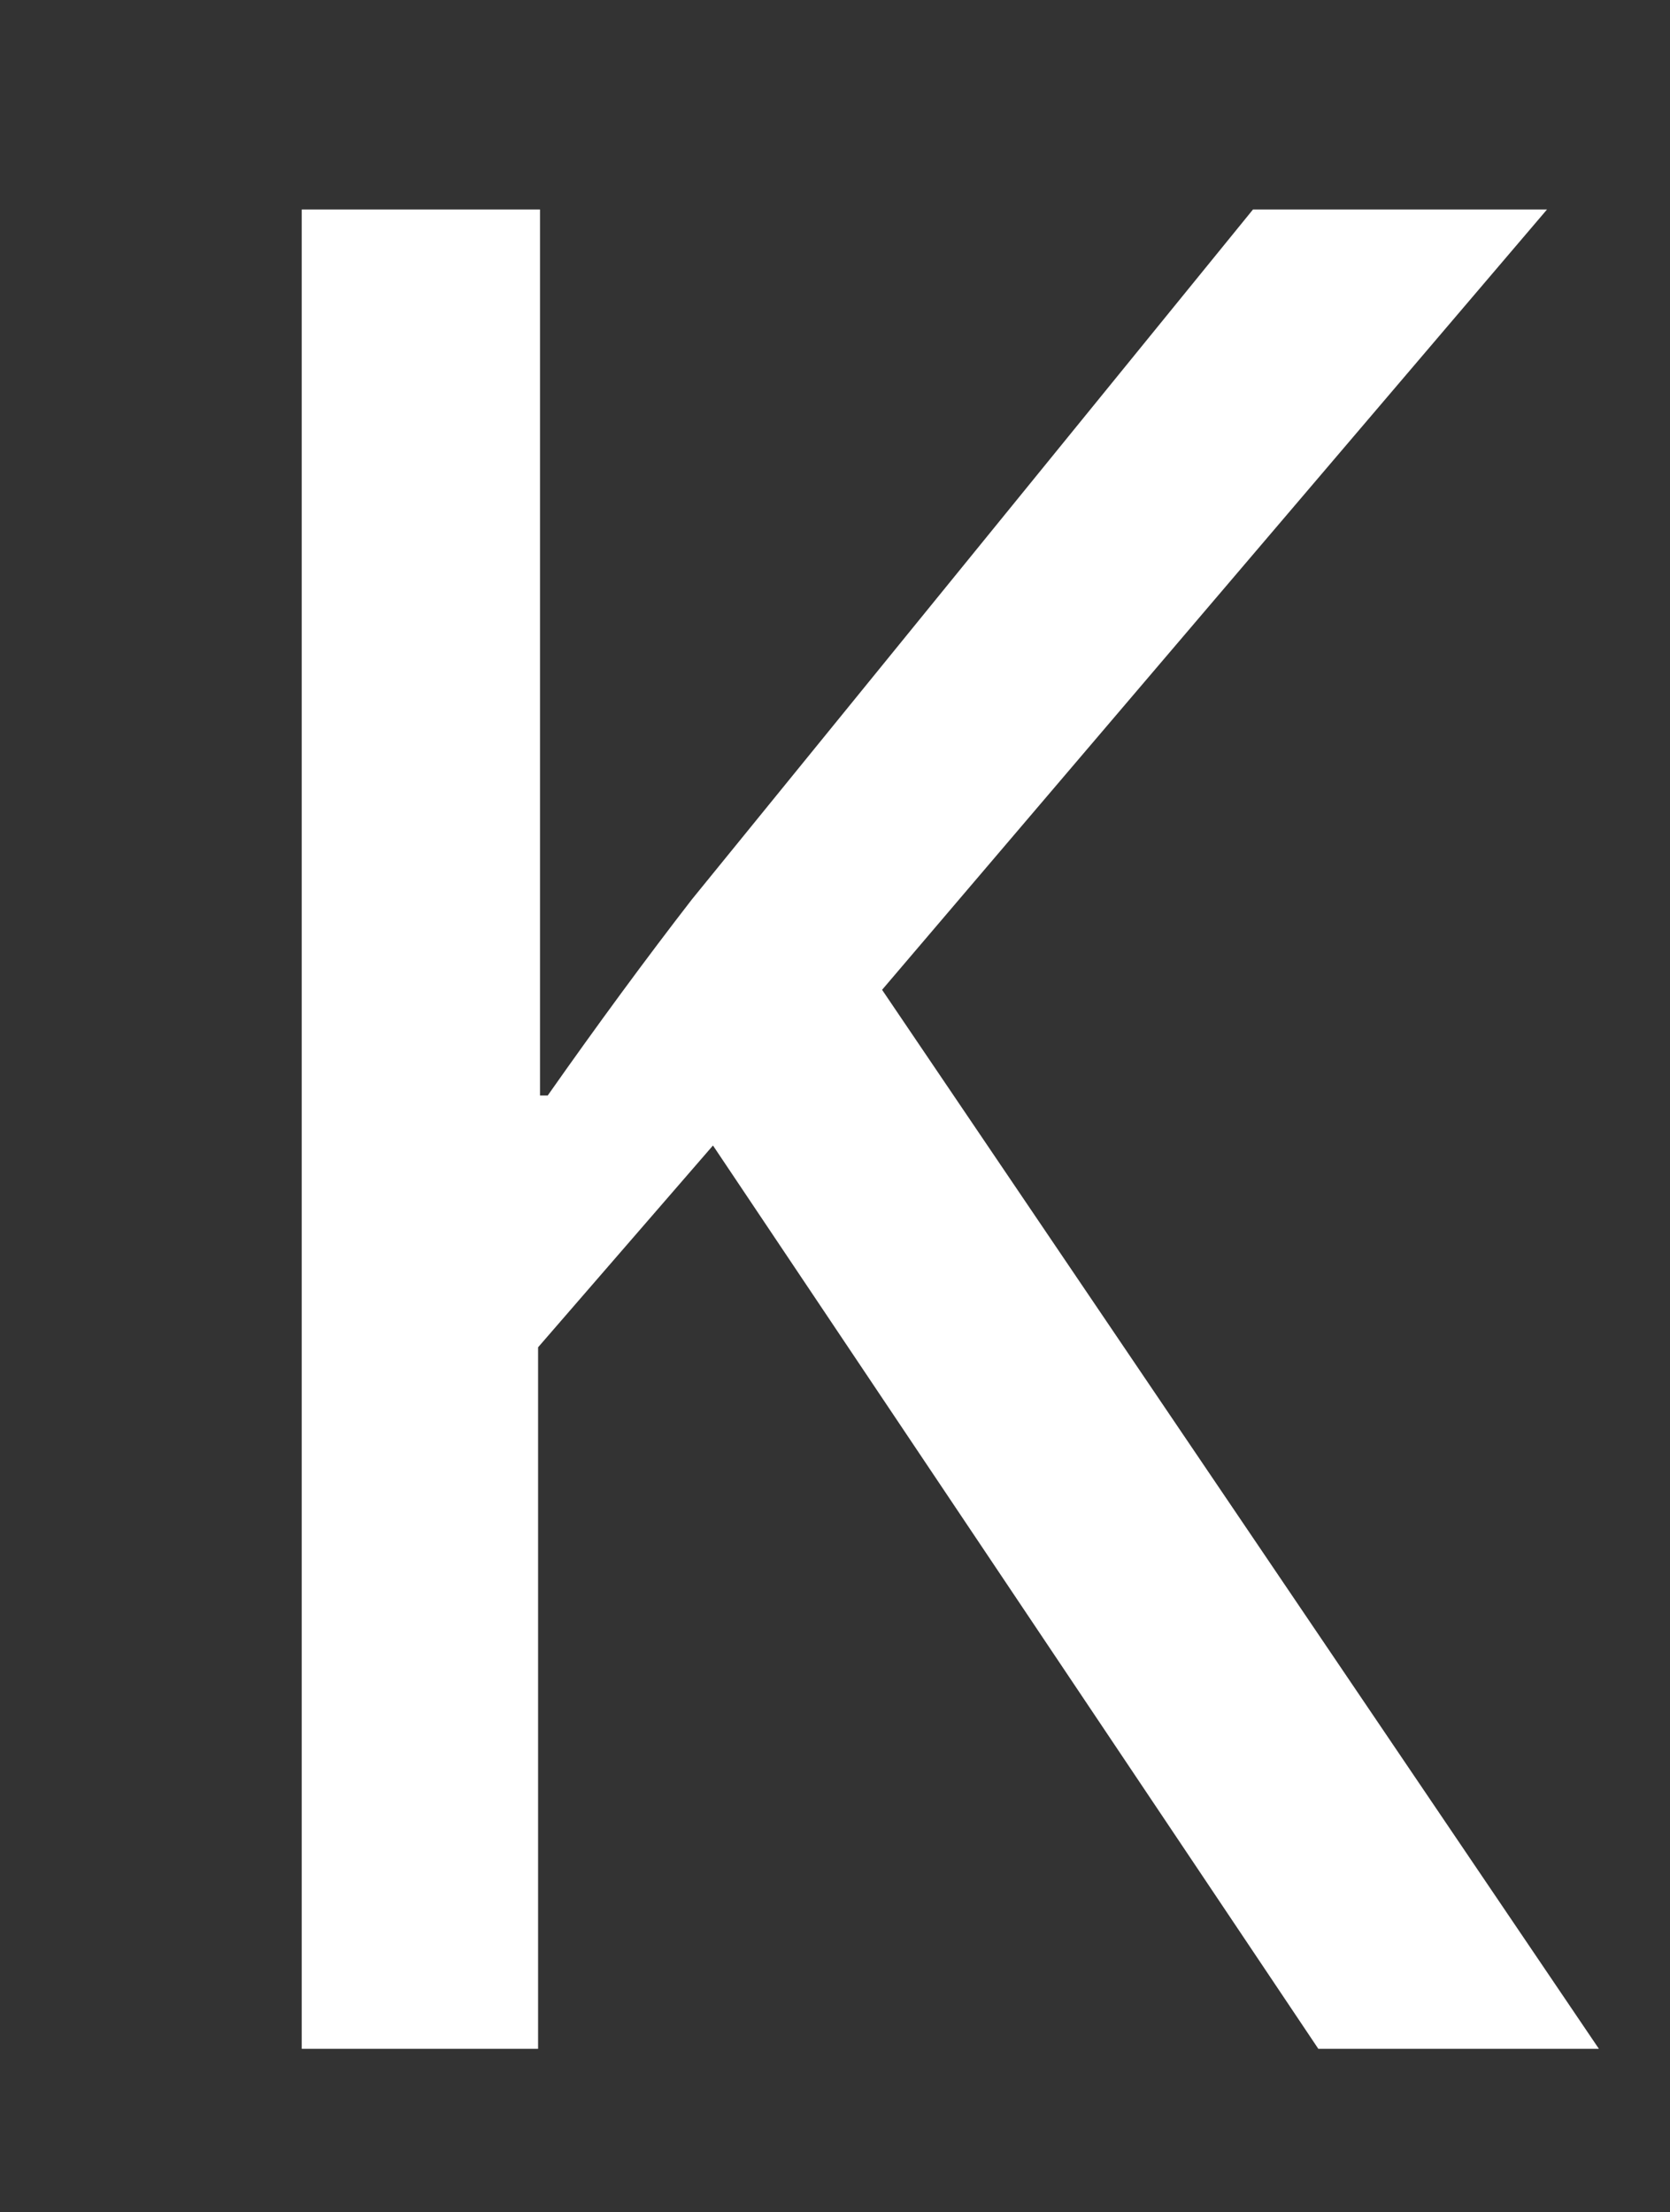 <?xml version="1.0" encoding="UTF-8"?>
<svg id="Ebene_1" xmlns="http://www.w3.org/2000/svg" version="1.1" viewBox="0 0 86.9 115.1">
  <rect x="0" y="0" width="86.9" height="115.1" fill="#333333" stroke="none"/>
  <!-- Generator: Adobe Illustrator 29.8.2, SVG Export Plug-In . SVG Version: 2.1.1 Build 3)  -->
  <defs>
    <style>
      .st0 {
        fill: #fff;
      }
    </style>
  </defs>
  <path class="st0" d="M15.8,10.9h12.3v46.1h.4c2.6-3.7,5.1-7.1,7.5-10.2l29.2-35.9h15.3l-34.6,40.6,37.3,55.1h-14.6l-31.5-47-9.1,10.5v36.5h-12.3V10.9Z"/>
</svg>